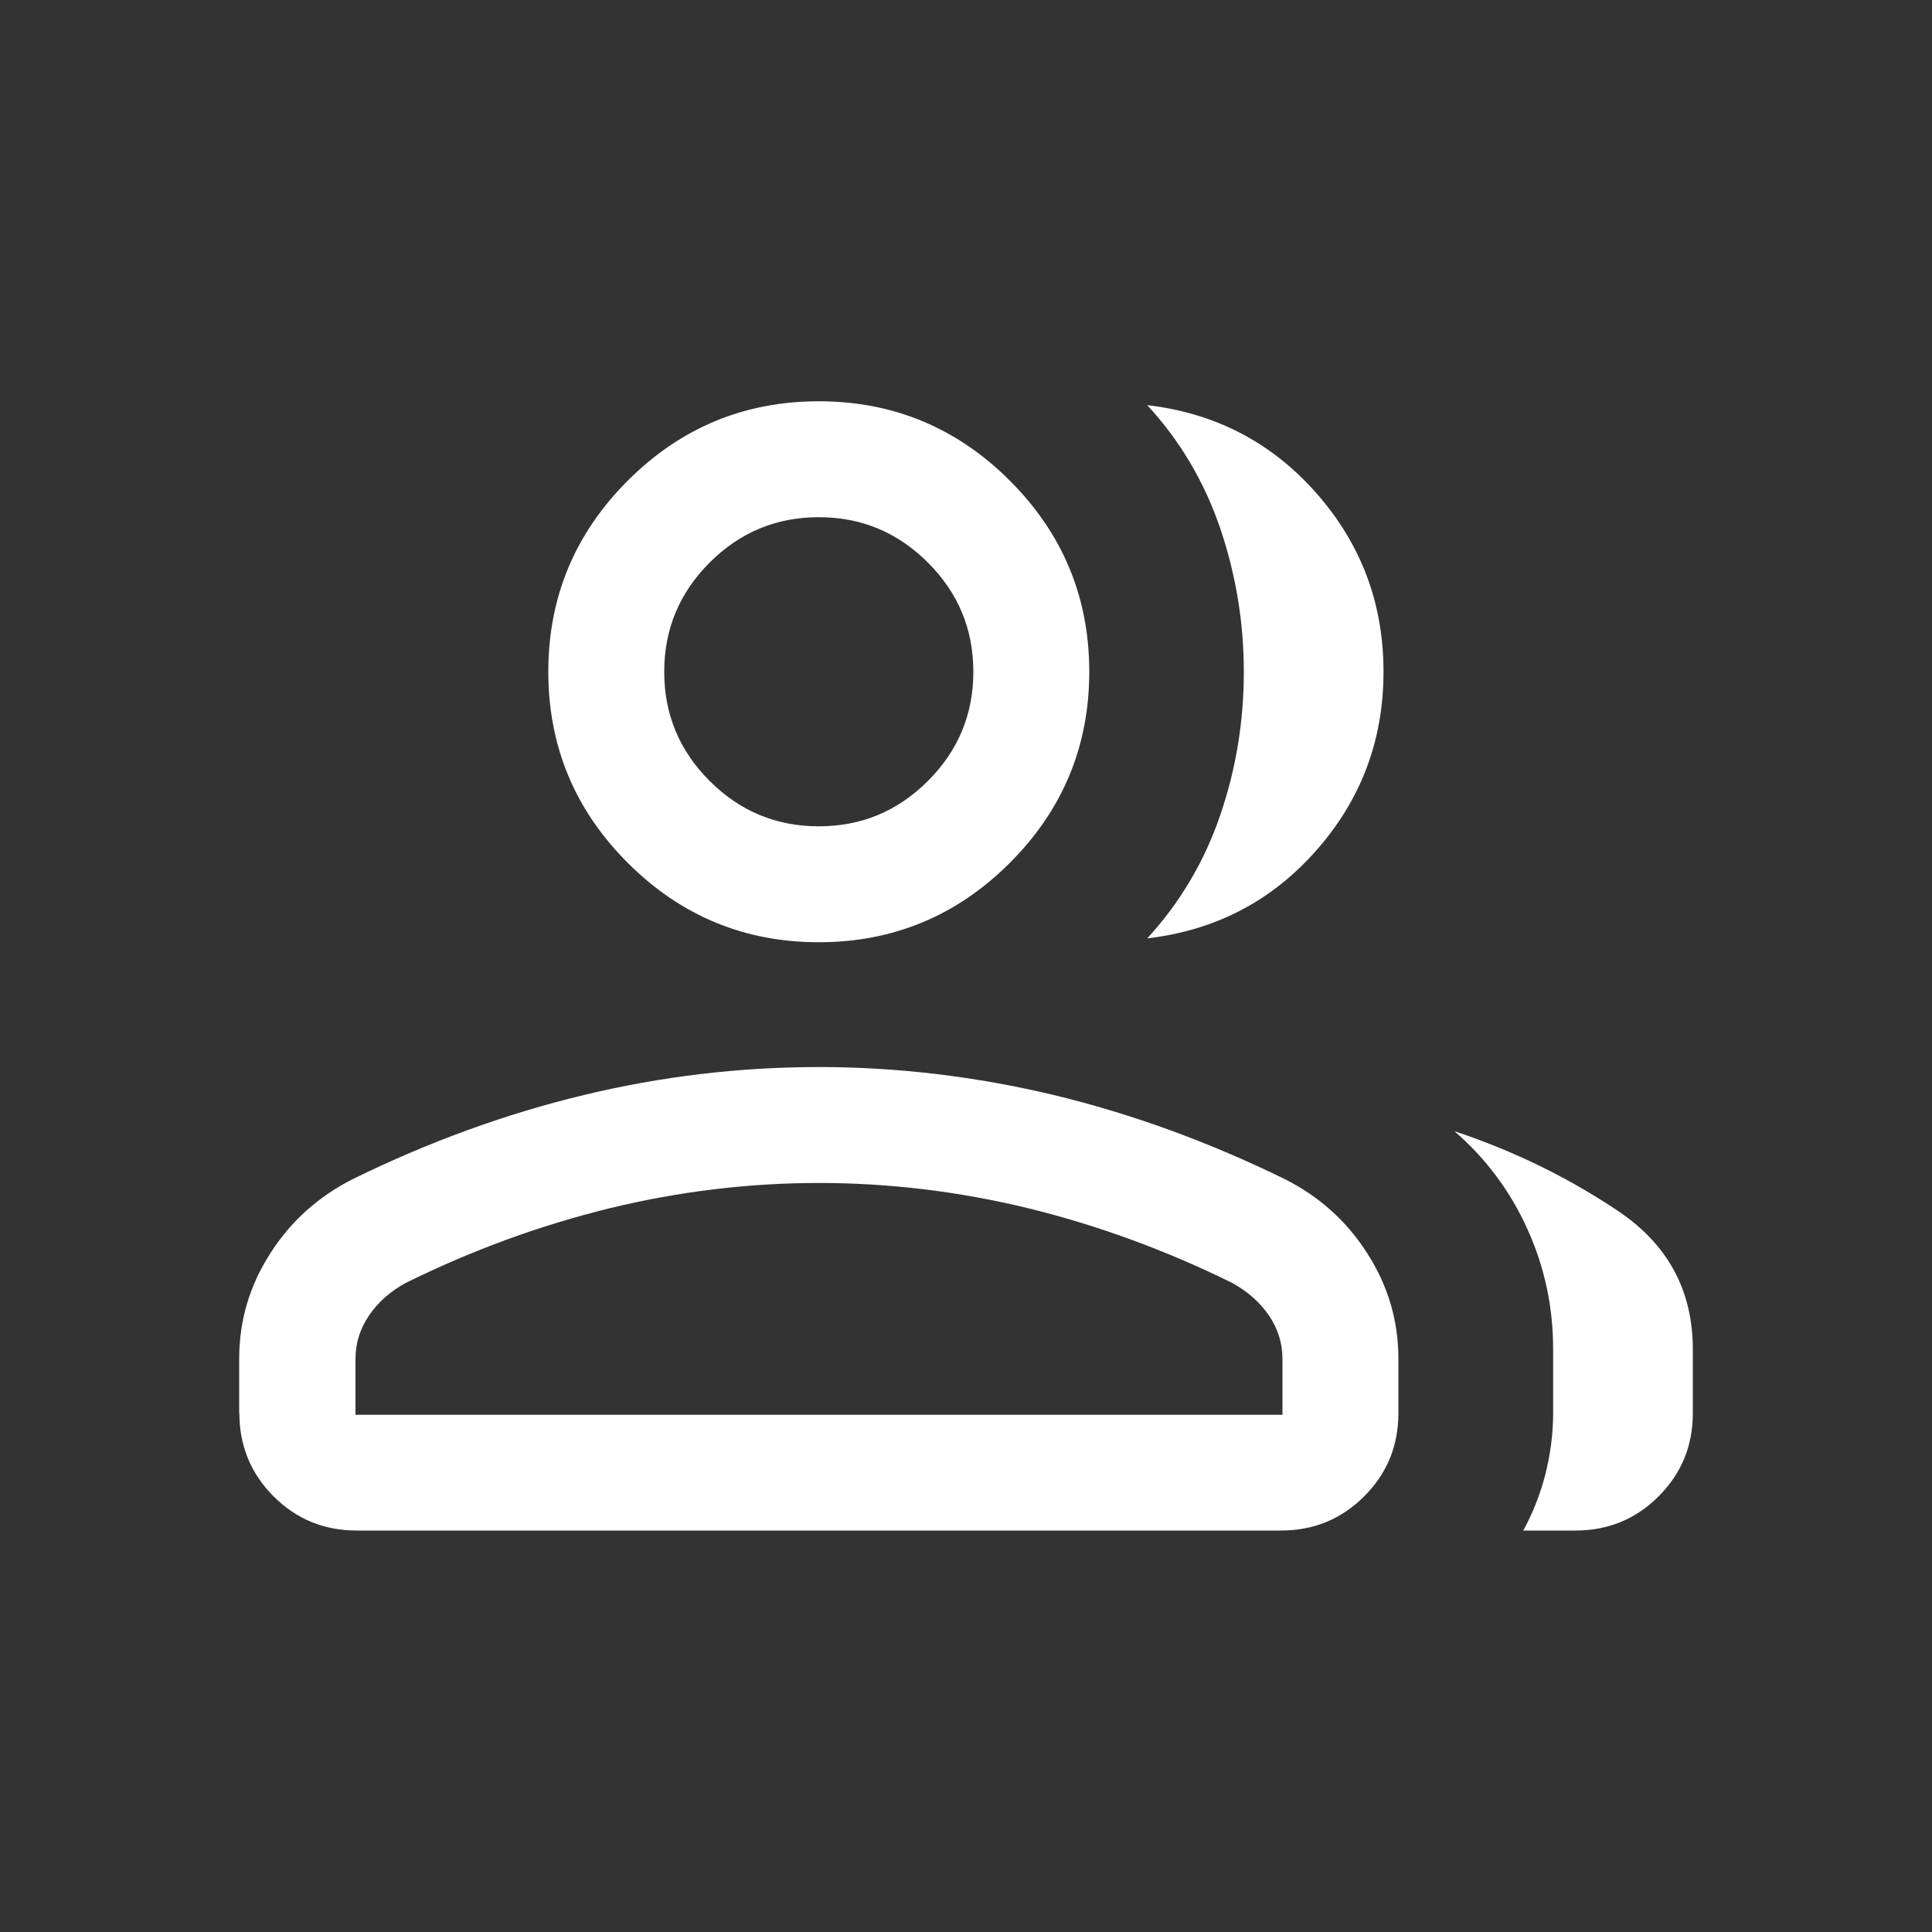 <?xml version="1.0" encoding="UTF-8"?>
<svg xmlns="http://www.w3.org/2000/svg" version="1.1" viewBox="0 0 100 100">
  <rect x="0" y="0" width="100" height="100" fill="#333333" stroke="none"/>
  <defs>
    <style>
      .cls-1 {
        fill: #ffffff;
      }
    </style>
  </defs>
  <g>
    <g id="Ebene_1">
      <path class="cls-1" d="M18.38,73.23h48v-2.89c0-.81-.23-1.56-.7-2.25-.47-.69-1.11-1.25-1.91-1.69-3.45-1.7-6.96-2.98-10.54-3.86-3.58-.87-7.2-1.31-10.84-1.31s-7.26.44-10.84,1.31c-3.58.88-7.1,2.16-10.54,3.86-.81.44-1.44,1-1.91,1.69-.47.69-.7,1.44-.7,2.25v2.89ZM42.38,42.77c2.2,0,4.08-.78,5.65-2.35,1.57-1.57,2.35-3.45,2.35-5.65s-.78-4.08-2.35-5.65c-1.57-1.57-3.45-2.35-5.65-2.35s-4.08.78-5.65,2.35c-1.57,1.57-2.35,3.45-2.35,5.65s.78,4.08,2.35,5.65c1.57,1.57,3.45,2.35,5.65,2.35M12.38,73.15v-2.82c0-1.96.53-3.77,1.6-5.44,1.06-1.67,2.49-2.95,4.26-3.85,3.95-1.94,7.94-3.39,11.97-4.36s8.08-1.45,12.17-1.45,8.15.49,12.17,1.45c4.02.97,8.01,2.42,11.97,4.36,1.78.9,3.2,2.18,4.26,3.85,1.07,1.67,1.6,3.48,1.6,5.44v2.82c0,1.69-.59,3.12-1.77,4.3-1.18,1.18-2.62,1.77-4.3,1.77H18.46c-1.69,0-3.12-.59-4.3-1.77-1.18-1.18-1.77-2.62-1.77-4.3M42.38,48.77c-3.85,0-7.15-1.37-9.89-4.11-2.74-2.74-4.11-6.04-4.11-9.89s1.37-7.15,4.11-9.89c2.74-2.74,6.04-4.11,9.89-4.11s7.15,1.37,9.89,4.11c2.74,2.74,4.11,6.04,4.11,9.89s-1.37,7.15-4.11,9.89c-2.74,2.74-6.04,4.11-9.89,4.11M78.84,79.23c.5-.92.89-1.9,1.15-2.93.26-1.04.4-2.09.4-3.15v-3.31c0-2.18-.44-4.26-1.33-6.22-.89-1.97-2.15-3.66-3.78-5.07,3.07,1.02,5.89,2.4,8.47,4.13,2.58,1.73,3.87,4.12,3.87,7.16v3.31c0,1.69-.59,3.12-1.77,4.3-1.18,1.18-2.62,1.77-4.3,1.77h-2.7ZM59.38,48.57c1.7-1.85,2.96-3.98,3.78-6.38.82-2.4,1.22-4.87,1.22-7.42s-.41-5.02-1.22-7.42c-.82-2.4-2.07-4.53-3.78-6.38,3.51.41,6.43,1.92,8.75,4.55,2.32,2.63,3.48,5.71,3.48,9.25s-1.16,6.62-3.48,9.25c-2.32,2.63-5.24,4.14-8.75,4.55"></path>
    </g>
  </g>
</svg>
